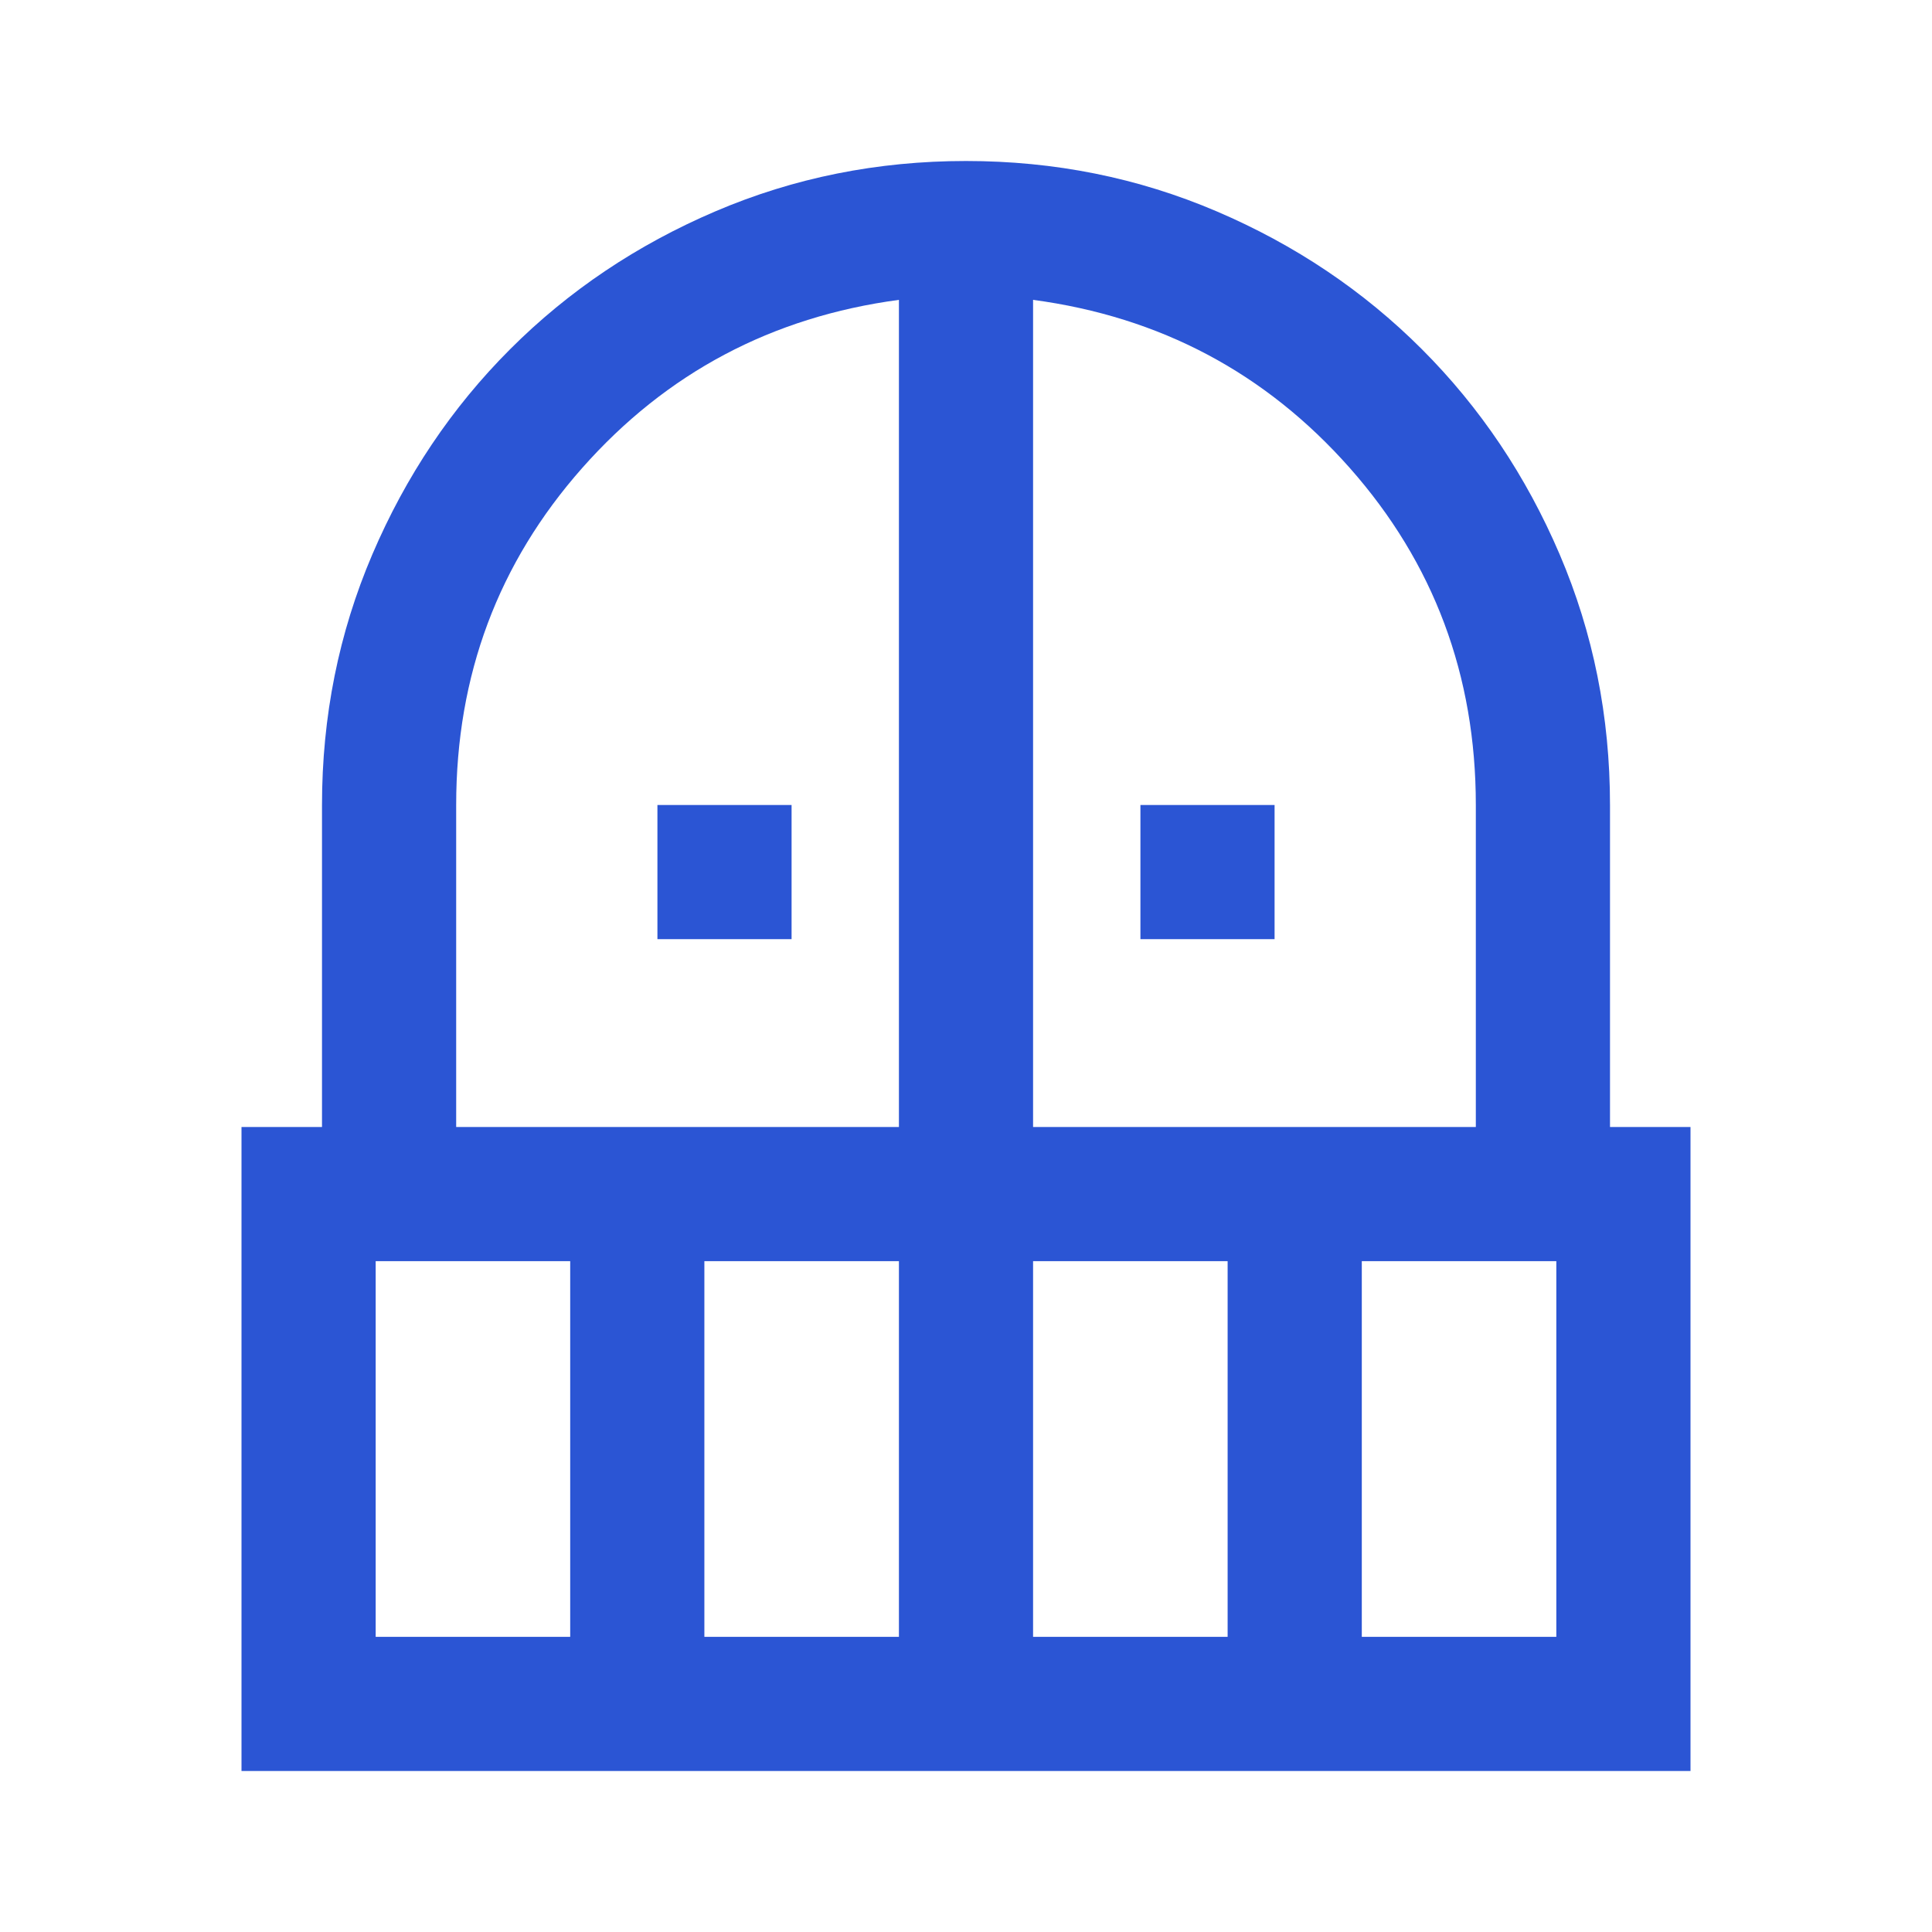 <?xml version="1.0" encoding="UTF-8"?> <svg xmlns="http://www.w3.org/2000/svg" height="40px" viewBox="0 -960 960 960" width="40px" fill="#2b55d4"><path d="M326.67-493.33V-560h66.66v66.67h-66.66Zm240 0V-560h66.66v66.67h-66.66ZM120-80v-320h40v-160q0-66 25-124.5t68.5-102Q297-830 355.5-855T480-880q66 0 124.5 25t102 68.5Q750-743 775-684.5T800-560v160h40v320H120Zm66.67-66.67h96.66v-186.66h-96.66v186.66Zm163.33 0h96.67v-186.66H350v186.66ZM226.67-400h220v-411Q352-798.33 289.33-727.5q-62.66 70.83-62.66 167.5v160Zm286.66 0h220v-160q0-96.67-62.66-167.5Q608-798.33 513.33-811v411Zm0 253.33H610v-186.66h-96.67v186.66Zm163.34 0h96.66v-186.66h-96.66v186.66Z"></path></svg> 